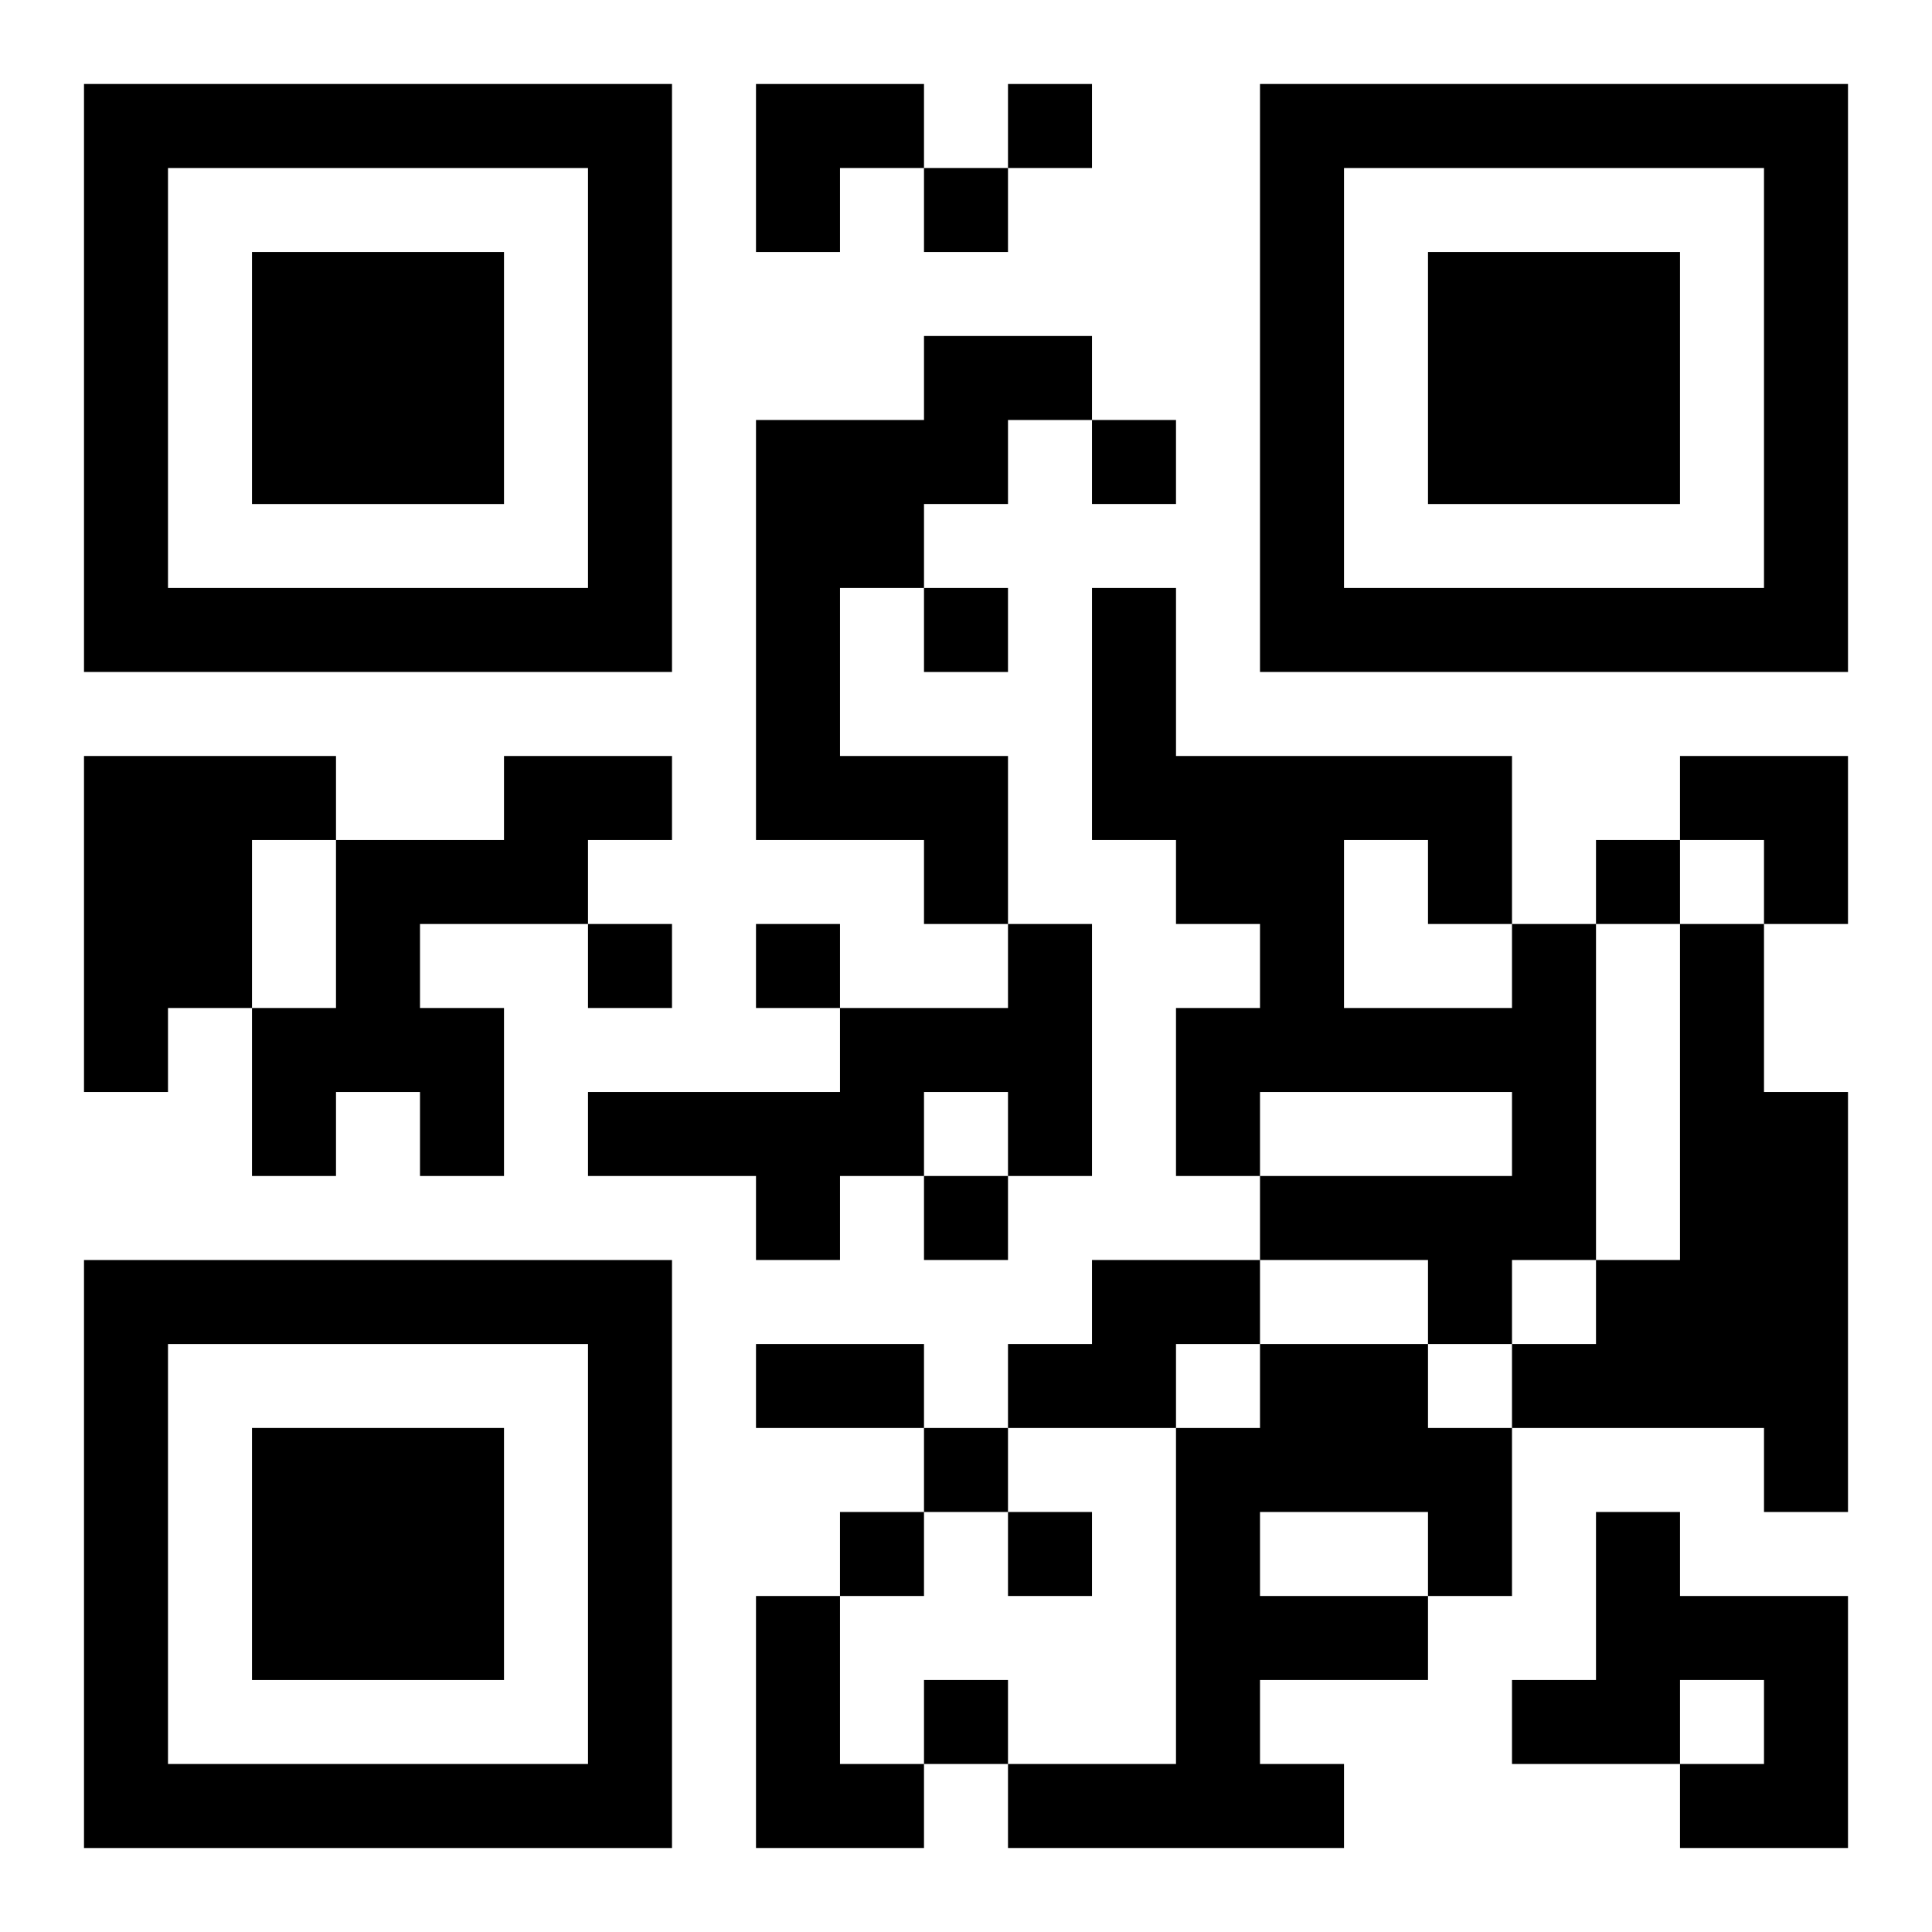 <?xml version="1.0" encoding="UTF-8"?>
<svg width="250" height="250" baseProfile="full" version="1.1" viewBox="-1 -1 23 23" xmlns="http://www.w3.org/2000/svg" xmlns:xlink="http://www.w3.org/1999/xlink"><symbol id="a"><path d="m0 7v7h7v-7h-7zm1 1h5v5h-5v-5zm1 1v3h3v-3h-3z"/></symbol><use y="-7" xlink:href="#a"/><use y="7" xlink:href="#a"/><use x="14" y="-7" xlink:href="#a"/><path d="m10 3h2v1h-1v1h-1v1h-1v2h2v2h-1v-1h-2v-5h2v-1m-10 5h3v1h-1v2h-1v1h-1v-4m5 0h2v1h-1v1h-2v1h1v2h-1v-1h-1v1h-1v-2h1v-2h2v-1m6 2h1v3h-1v-1h-1v1h-1v1h-1v-1h-2v-1h3v-1h2v-1m6 0h1v4h-1v1h-1v-1h-2v-1h3v-1h-3v1h-1v-2h1v-1h-1v-1h-1v-3h1v2h4v2m-2-1v2h2v-1h-1v-1h-1m4 1h1v2h1v5h-1v-1h-3v-1h1v-1h1v-4m-7 4h2v1h-1v1h-2v-1h1v-1m2 1h2v1h1v2h-1v1h-2v1h1v1h-4v-1h2v-4h1v-1m0 2v1h2v-1h-2m4 0h1v1h2v3h-2v-1h1v-1h-1v1h-2v-1h1v-2m-10 1h1v2h1v1h-2v-3m3-18v1h1v-1h-1m-1 1v1h1v-1h-1m2 3v1h1v-1h-1m-2 2v1h1v-1h-1m8 3v1h1v-1h-1m-12 1v1h1v-1h-1m2 0v1h1v-1h-1m2 3v1h1v-1h-1m0 3v1h1v-1h-1m-1 1v1h1v-1h-1m2 0v1h1v-1h-1m-1 2v1h1v-1h-1m-2-4h2v1h-2v-1m0-15h2v1h-1v1h-1zm11 8h2v2h-1v-1h-1z"/></svg>
